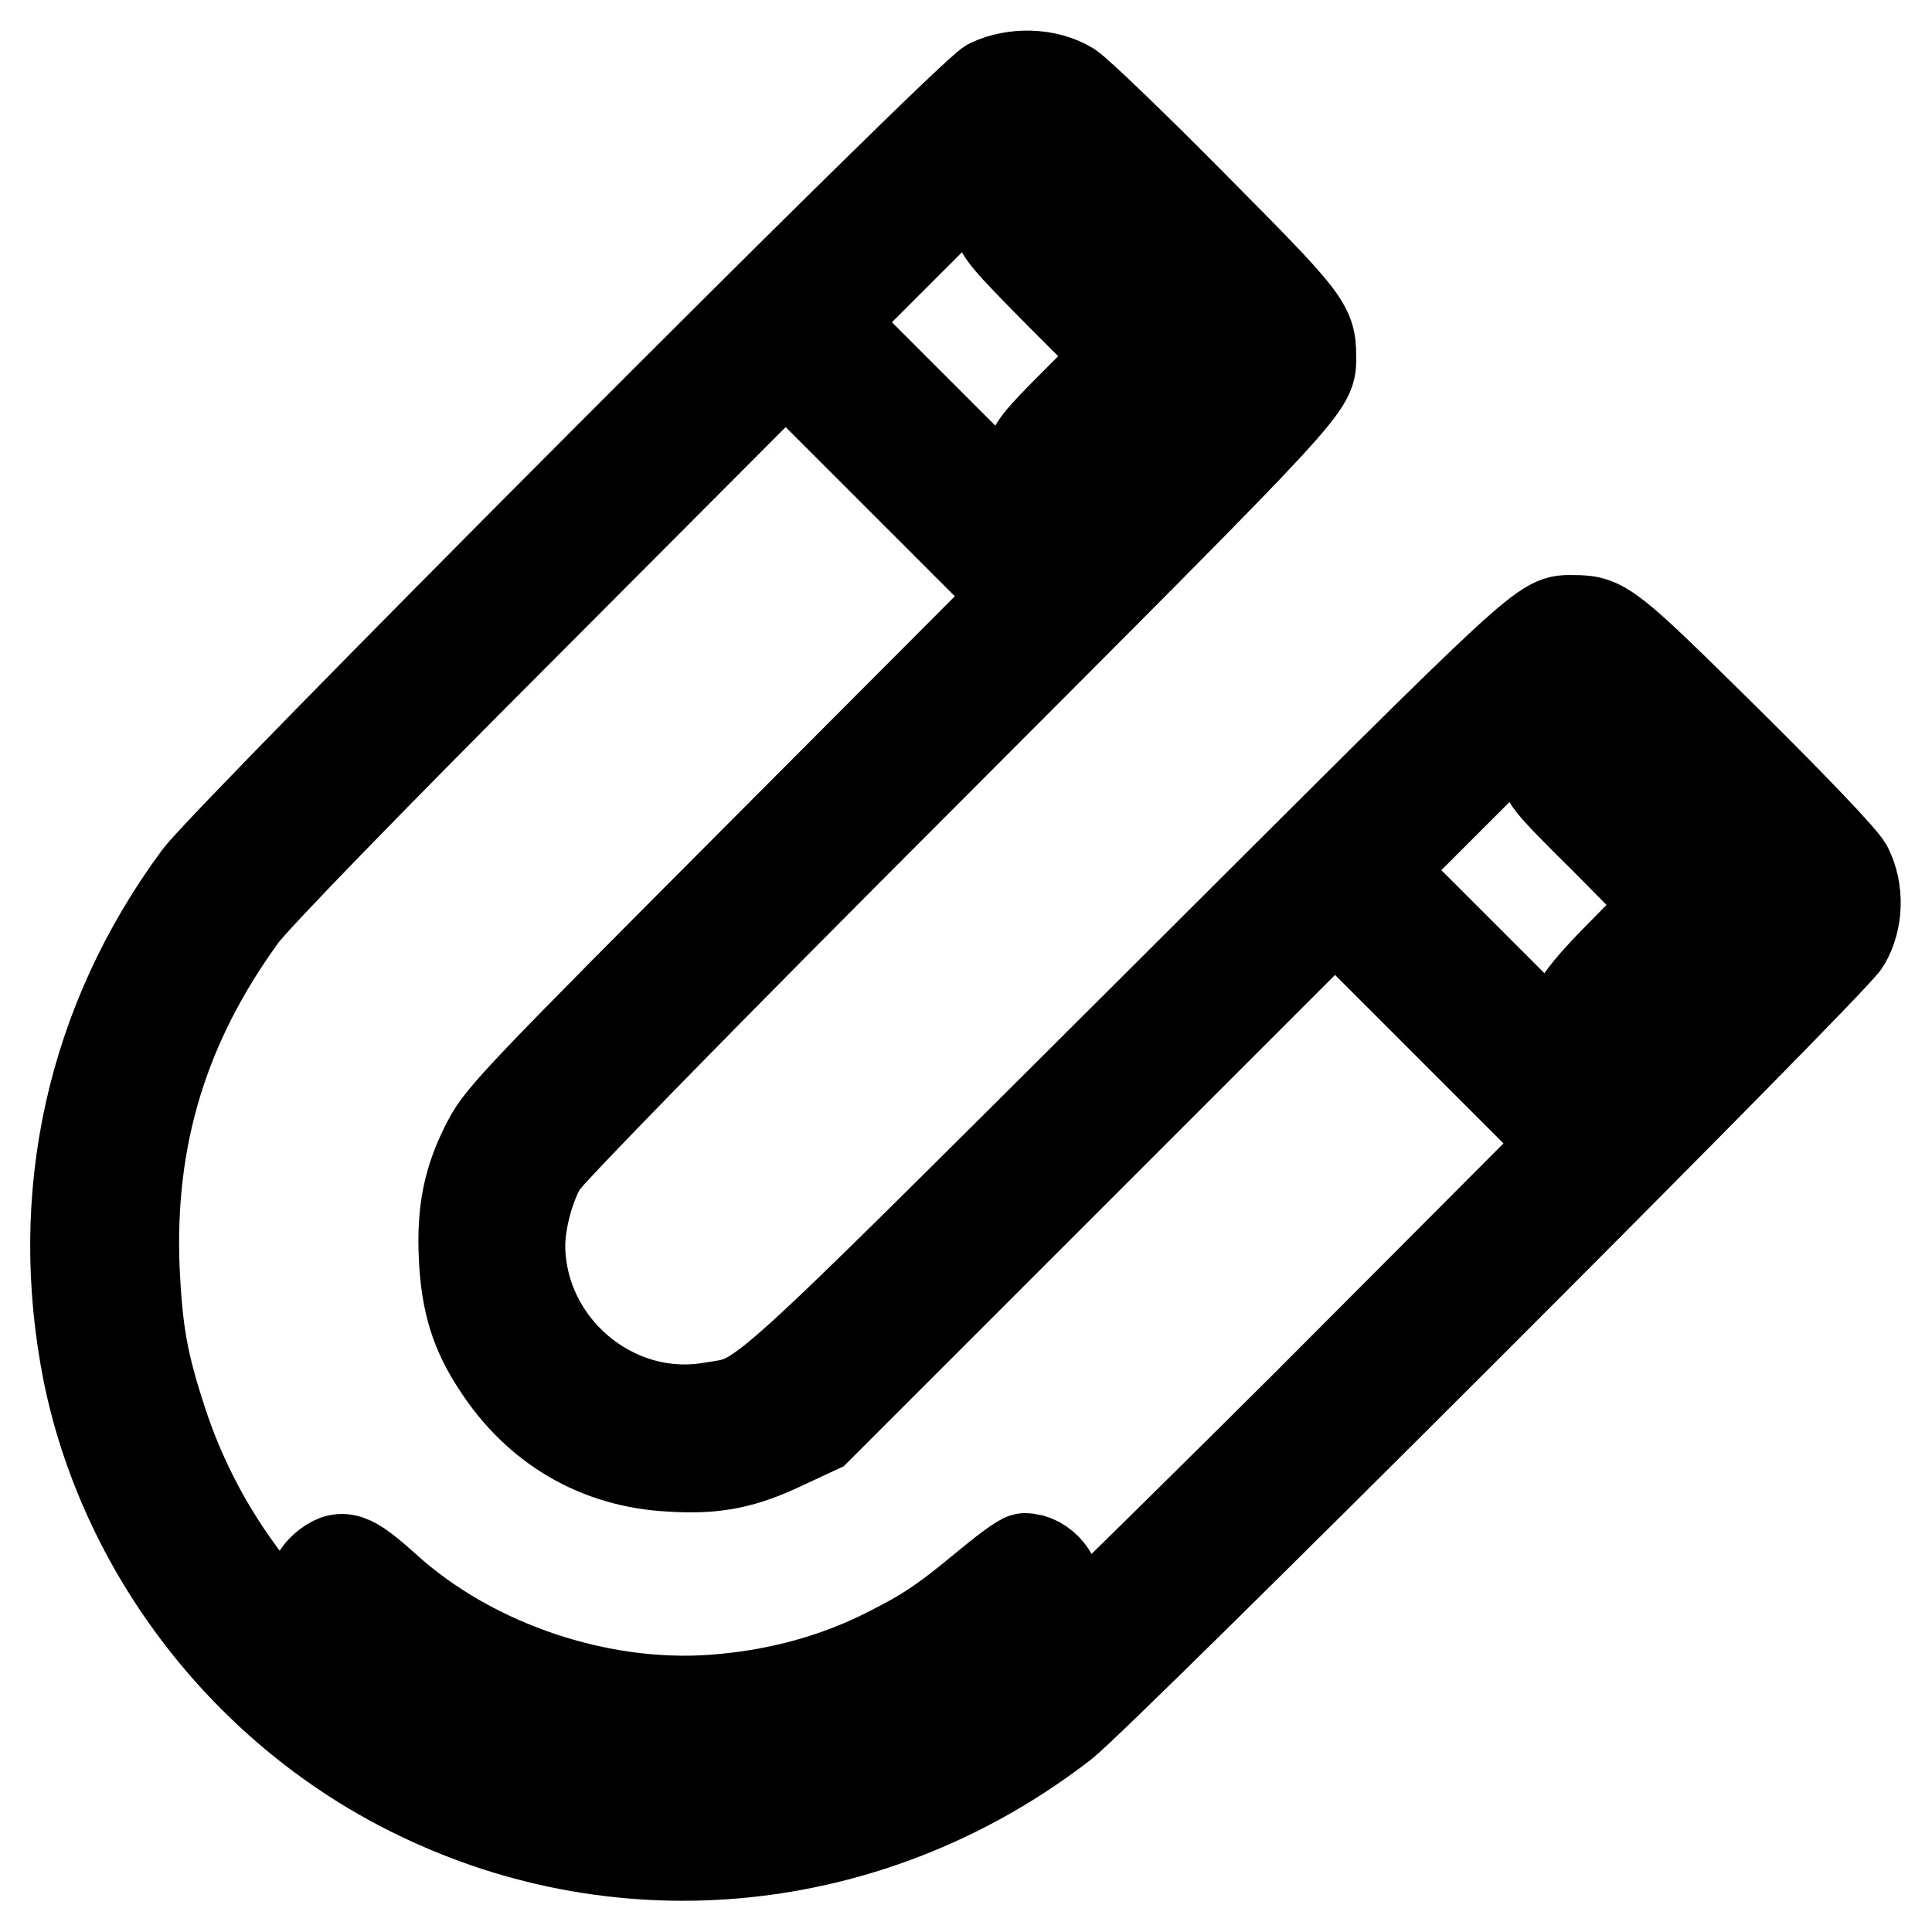 <?xml version="1.0" encoding="utf-8"?>
<!-- Svg Vector Icons : http://www.onlinewebfonts.com/icon -->
<!DOCTYPE svg PUBLIC "-//W3C//DTD SVG 1.1//EN" "http://www.w3.org/Graphics/SVG/1.1/DTD/svg11.dtd">
<svg version="1.1" xmlns="http://www.w3.org/2000/svg" xmlns:xlink="http://www.w3.org/1999/xlink" x="0px" y="0px" viewBox="0 0 256 256" enable-background="new 0 0 256 256" xml:space="preserve">
<g><g><g><path stroke-width="12" fill-opacity="0" stroke="#000000"  d="M131.2,11.1c-2.9,1.4-100.7,99.5-104.9,105.1C12.1,135.4,7,158.5,11.7,182c5,24.3,21.9,45.7,44.8,56.3c27.6,12.9,59.9,9.1,84.4-9.9c4.9-3.8,102.1-100.9,103.6-103.6c1.7-2.9,1.8-6.8,0.3-9.8c-0.6-1.2-7.6-8.5-16-16.8c-15.5-15.3-16.3-16-20.2-16c-4.3,0-2.5-1.6-55.3,51.1c-54.8,54.6-51.9,52-59.1,53.2c-13,2.2-25.2-8.2-25.3-21.4c0-3.3,1.2-7.9,2.9-10.8c0.8-1.4,20.4-21.5,51-52.1c52.4-52.5,50.9-50.9,50.9-55.1c0-3.9-0.7-4.8-15.5-19.7c-7.9-8-15.3-15.1-16.5-15.9C138.7,9.7,134.4,9.6,131.2,11.1z M151.4,31.8c11.1,11.1,14.2,14.4,14.2,15.4S162.8,51.3,153,61l-12.5,12.5l-15.4-15.4l-15.4-15.4l12.5-12.5c9.7-9.7,12.8-12.5,13.8-12.5C137,17.6,140.4,20.8,151.4,31.8z M100.8,113.3c-31.3,31.4-34.4,34.6-36.1,37.9c-2.7,5.1-3.5,9.4-3.2,15.5c0.3,5.9,1.5,9.8,4.4,14.2c5.3,8.2,13.3,12.9,22.9,13.4c6,0.4,9.8-0.4,15.2-3l4.3-2l34.3-34.3l34.3-34.3l15.4,15.4l15.4,15.4L173,186.3c-19.1,19-36.1,35.7-37.9,37c-8.1,6.1-18.1,10.8-28.1,13.2c-6.6,1.5-19,2.1-25.8,1.2c-27.7-3.7-51.1-23-59.7-49.2c-2.6-7.9-3.3-12-3.7-20.4c-0.7-17.5,3.9-32.5,14.3-46.8c1.7-2.3,16.2-17.3,37.4-38.5l34.6-34.7l15.4,15.4L135,79L100.8,113.3z M224.1,104.4c11.1,11.1,14.2,14.4,14.2,15.4c0,1-2.8,4.1-12.5,13.8l-12.5,12.5l-15.4-15.4l-15.4-15.4l12.5-12.5c9.7-9.7,12.8-12.5,13.8-12.5C209.6,90.3,213.1,93.4,224.1,104.4z"/><path stroke-width="12" fill-opacity="0" stroke="#000000"  d="M133.7,26.3c-1,0.9-1.4,1.7-1.4,2.8c0,1.5,1,2.6,8.2,9.9l8.2,8.2l-6,6c-5.2,5.2-6,6.2-6,7.6c0,1.2,0.4,2,1.4,2.8c2.6,2.3,3.3,1.9,11.9-6.8c7.1-7.1,7.9-8.1,7.9-9.6c0-1.5-1-2.7-9.4-11.2C137.3,24.5,136.4,24,133.7,26.3z"/><path stroke-width="12" fill-opacity="0" stroke="#000000"  d="M43,207.7c-1,0.9-1.4,1.7-1.4,2.9c0,1.5,0.5,2.2,3.4,4.9c8.7,8.1,20.1,13.8,32.8,16.5c6,1.3,19.6,1.3,25.6,0c9.6-2.1,17.9-5.5,25.5-10.6c4.4-3,10.4-8.5,10.9-9.9c0.7-2.2-1.6-5-4-5c-0.4,0-2.7,1.7-5.1,3.7c-6,5-8.4,6.5-14.3,9.4c-6.1,2.9-12.9,4.8-20.2,5.5c-15.9,1.7-33.6-4.2-45.2-14.8C46.4,206.2,45.3,205.8,43,207.7z"/><path stroke-width="12" fill-opacity="0" stroke="#000000"  d="M206.2,98.7c-0.6,0.5-1.2,1.7-1.4,2.6c-0.3,1.6-0.1,2,8.1,10.1l8.4,8.5l-6.1,6.2c-4.2,4.2-6.1,6.6-6.1,7.3c0,1.5,2.6,4.1,4.1,4.1c1.4,0,16.9-15.1,17.3-16.8c0.5-1.9-1-3.8-10.7-13.4c-8.1-8-9.7-9.4-11-9.4C208,97.8,206.8,98.2,206.2,98.7z"/></g></g></g>
</svg>